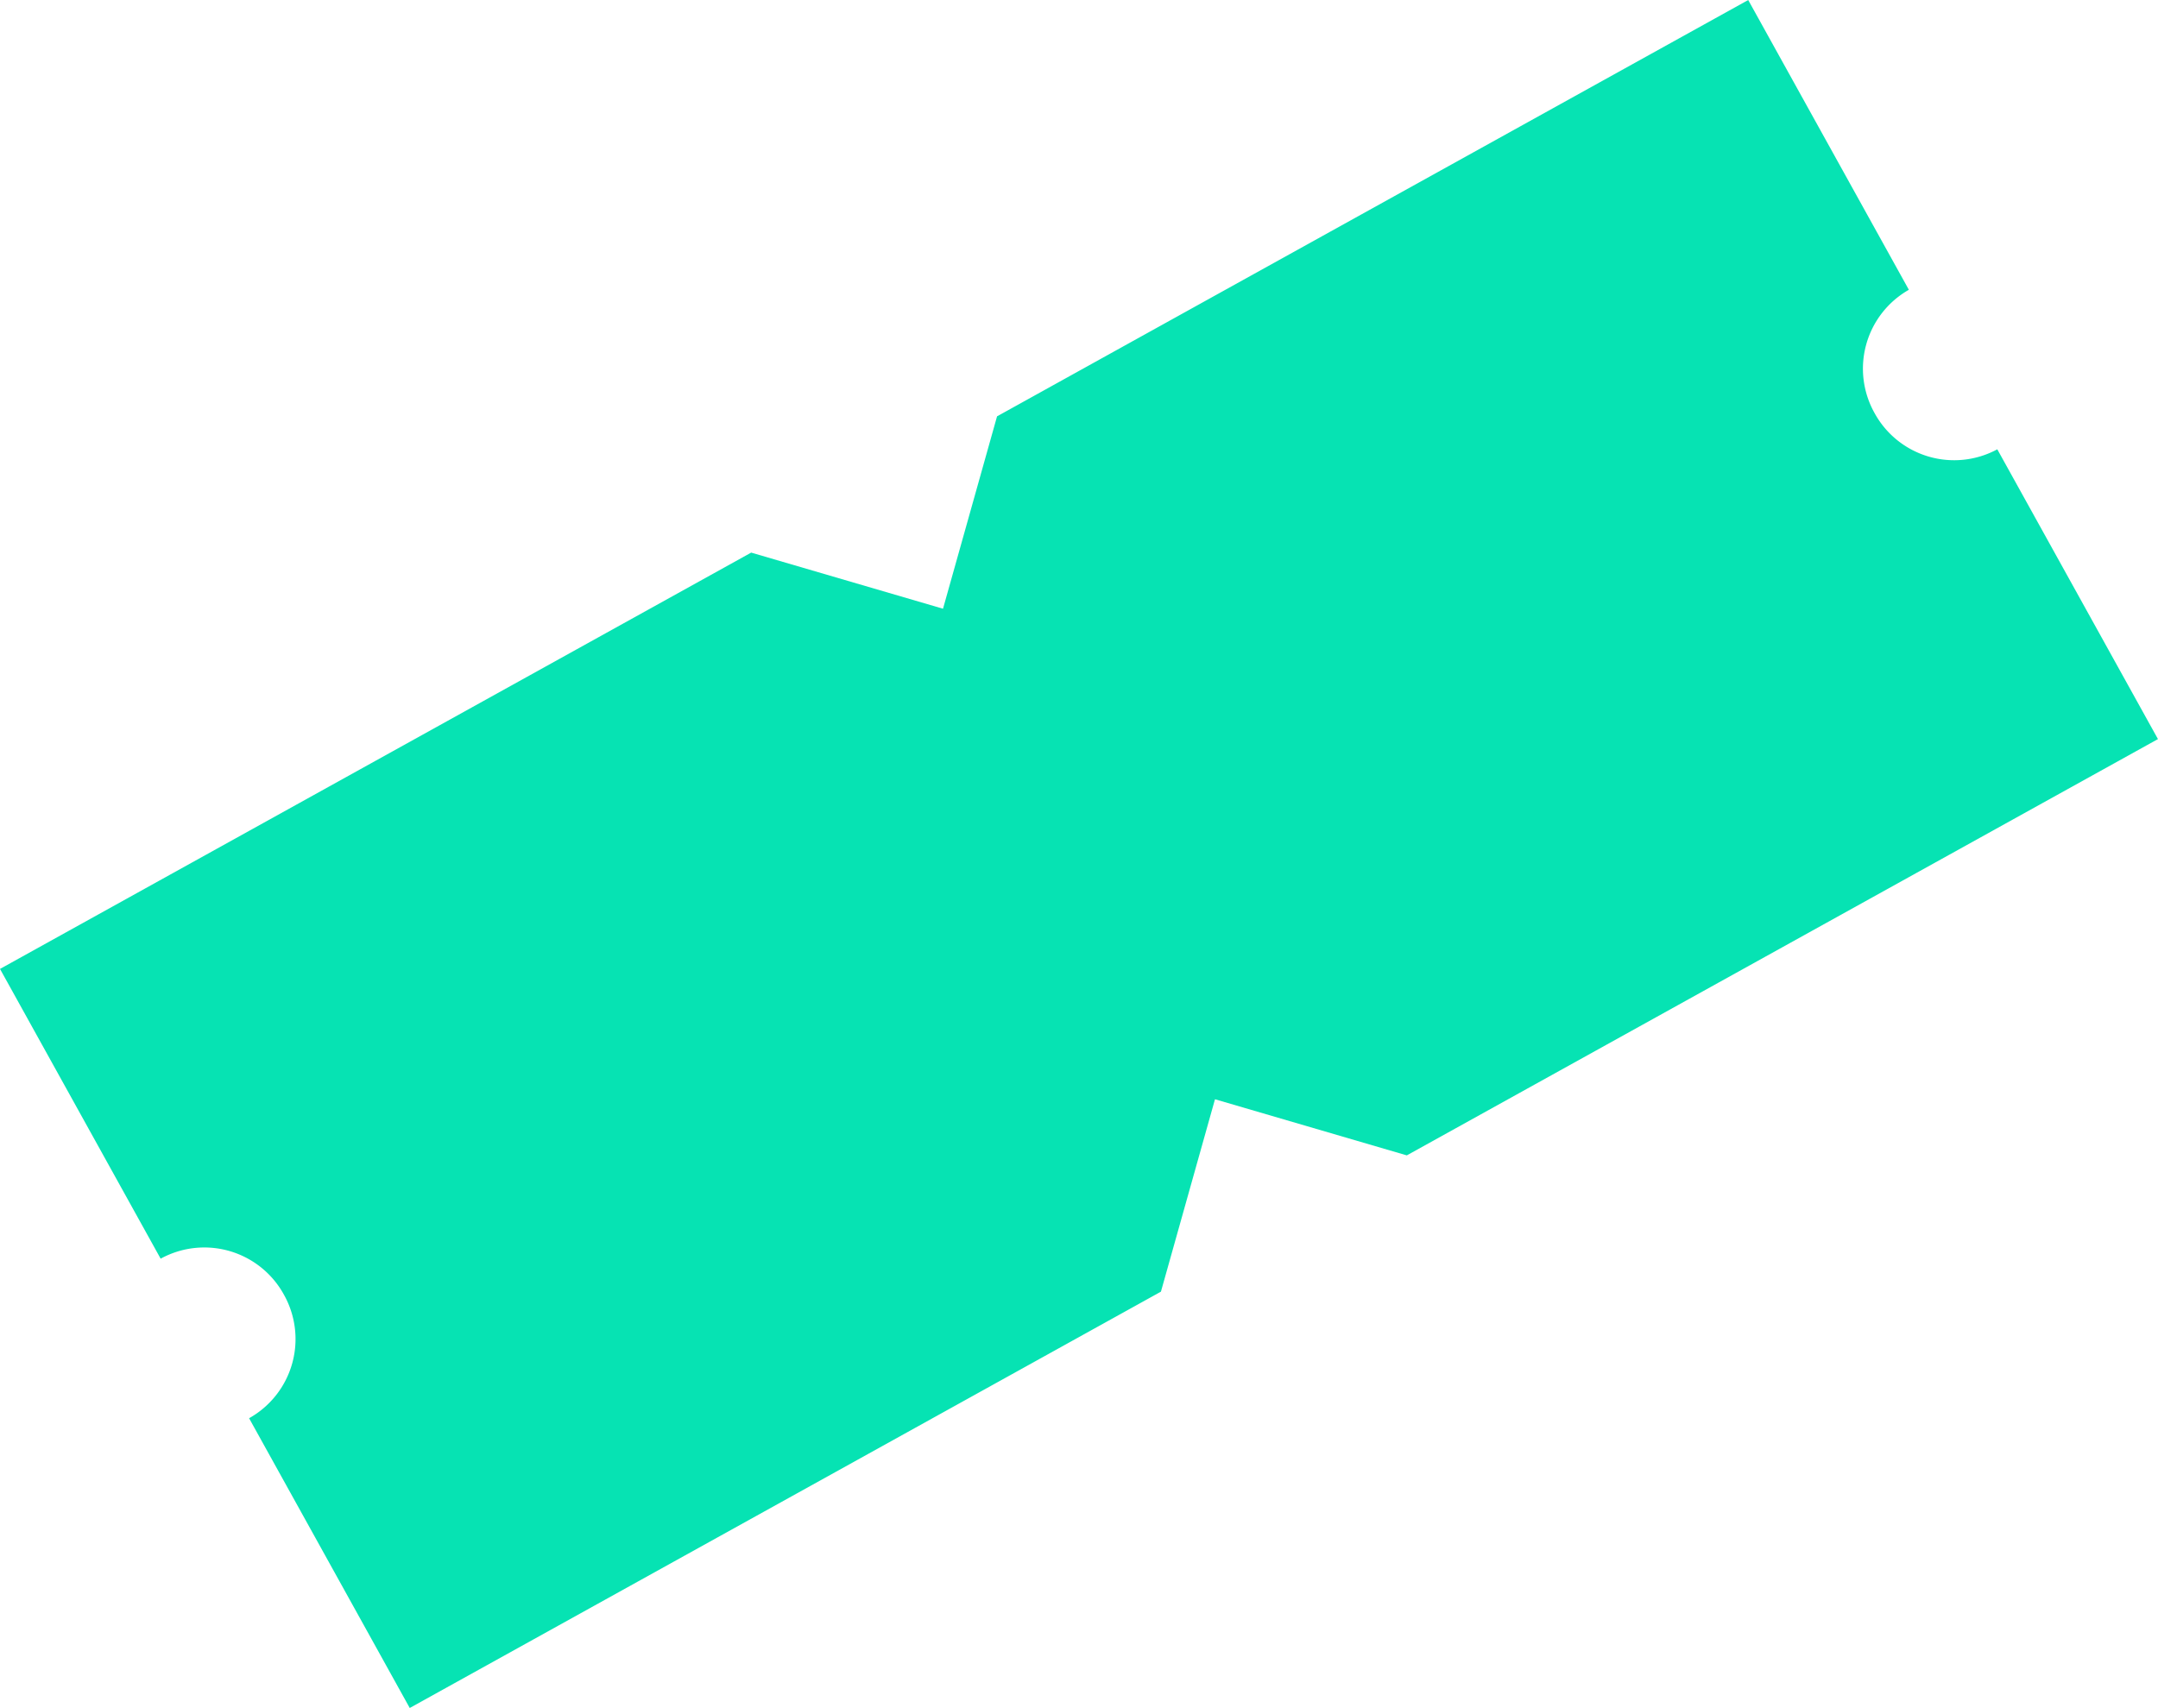 <svg xmlns="http://www.w3.org/2000/svg" width="91.504" height="72.434" viewBox="0 0 91.504 72.434">
  <g id="Group_1018" data-name="Group 1018" transform="translate(0 41.091) rotate(-29)">
    <path id="Path_71" data-name="Path 71" d="M-13.507-2.99A3.847,3.847,0,0,1-9.7-6.858v-14.05H-46.117l-5.96,6.025-5.96-6.025H-94.455v14.05h.007A3.847,3.847,0,0,1-90.623-2.99,3.847,3.847,0,0,1-94.448.878h-.007v14.05h36.419l5.96-6.025,5.96,6.025H-9.7V.877A3.847,3.847,0,0,1-13.507-2.99" transform="translate(94.455 20.908)" fill="#06e3b3"/>
  </g>
</svg>
